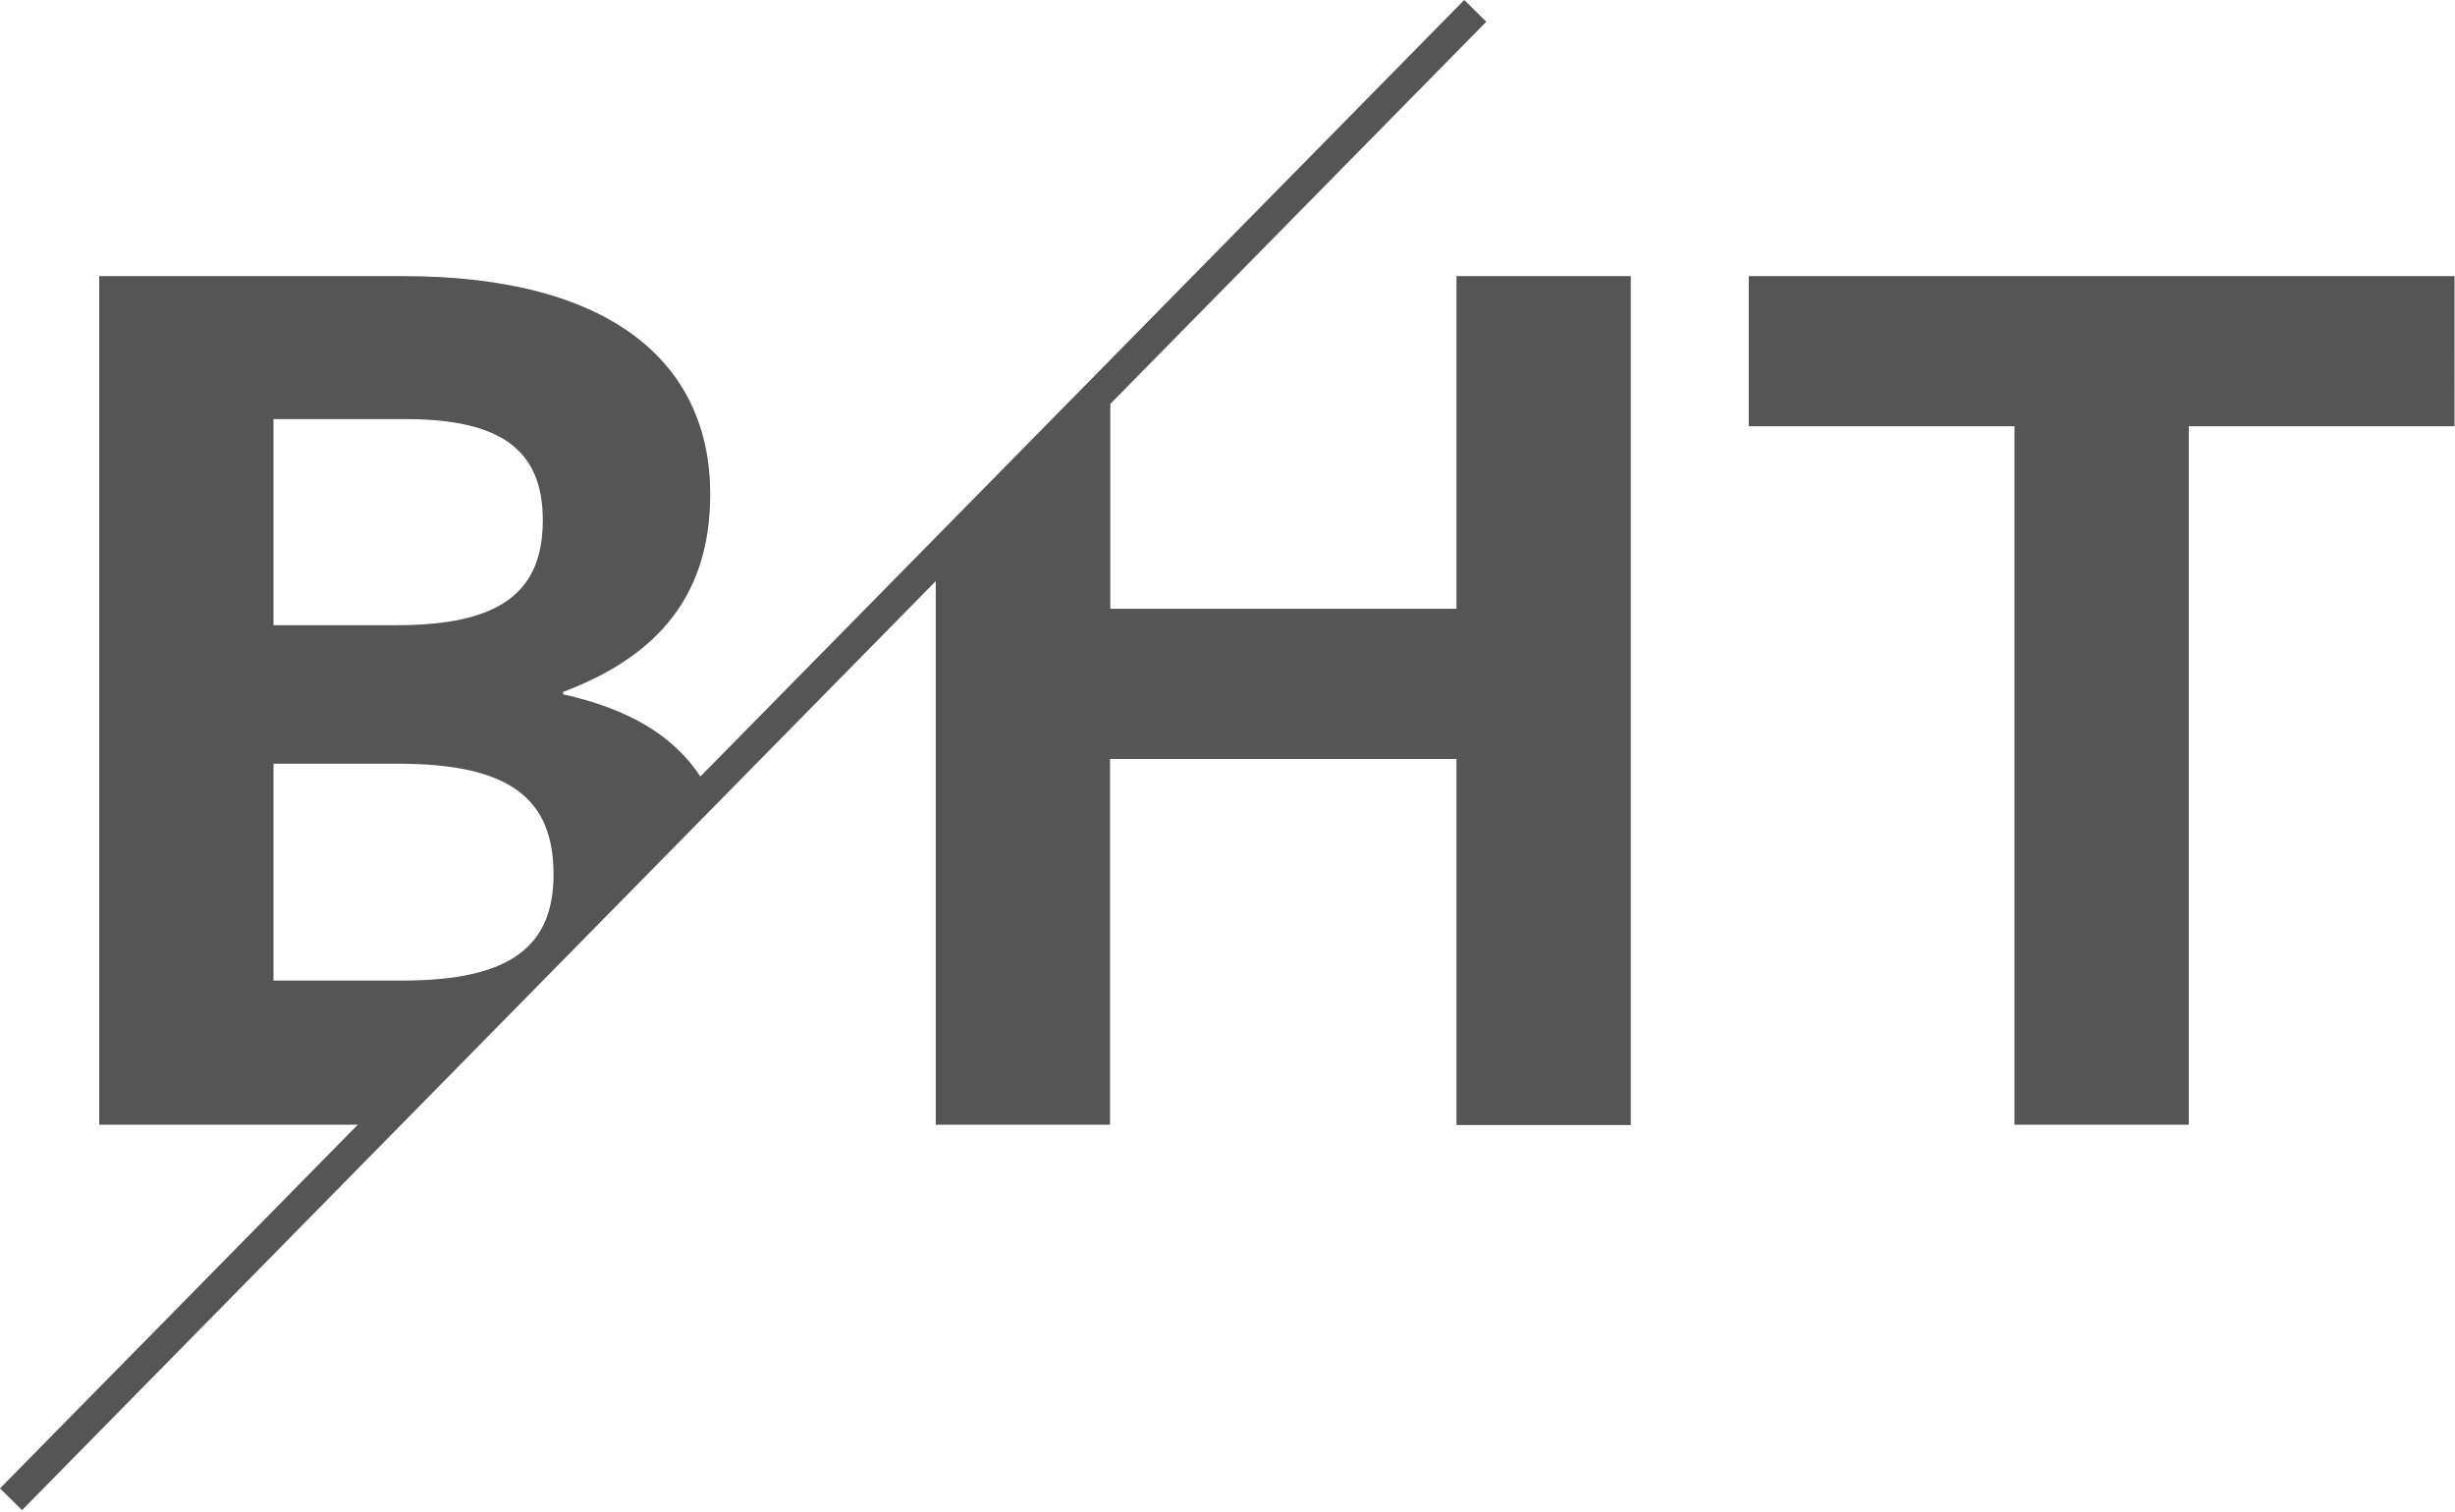 <svg viewBox="0 0 1073 661" xmlns="http://www.w3.org/2000/svg" xml:space="preserve" style="fill-rule:evenodd;clip-rule:evenodd;stroke-linejoin:round;stroke-miterlimit:2"><path d="m1072.79 186.328-.001-65.625H764.324v65.625h116.147v305.338h76.172V186.328h116.147ZM636.588 120.703v145.444h-151.3v-89.585L649.609 9.506 639.975 0 306.119 339.453c-11.719-17.837-31.25-29.556-60.025-35.937v-1.041c42.969-16.147 64.322-43.75 64.322-86.459 0-56.772-42.578-95.313-134.244-95.313H43.359v370.963h113.022L0 650.65l9.634 9.506 399.35-406.119v237.629h76.172V331.772h151.432v160.025h76.171V120.703h-76.172Zm-517.056 62.5h57.553c41.925 0 60.157 13.541 60.157 44.272 0 31.769-19.141 45.831-63.803 45.831h-53.907v-90.103Zm0 150.65h54.428c48.697 0 67.969 15.106 67.969 48.438 0 31.25-18.622 46.356-65.887 46.356h-56.51v-94.794Z" style="fill:#555;fill-rule:nonzero"/></svg>